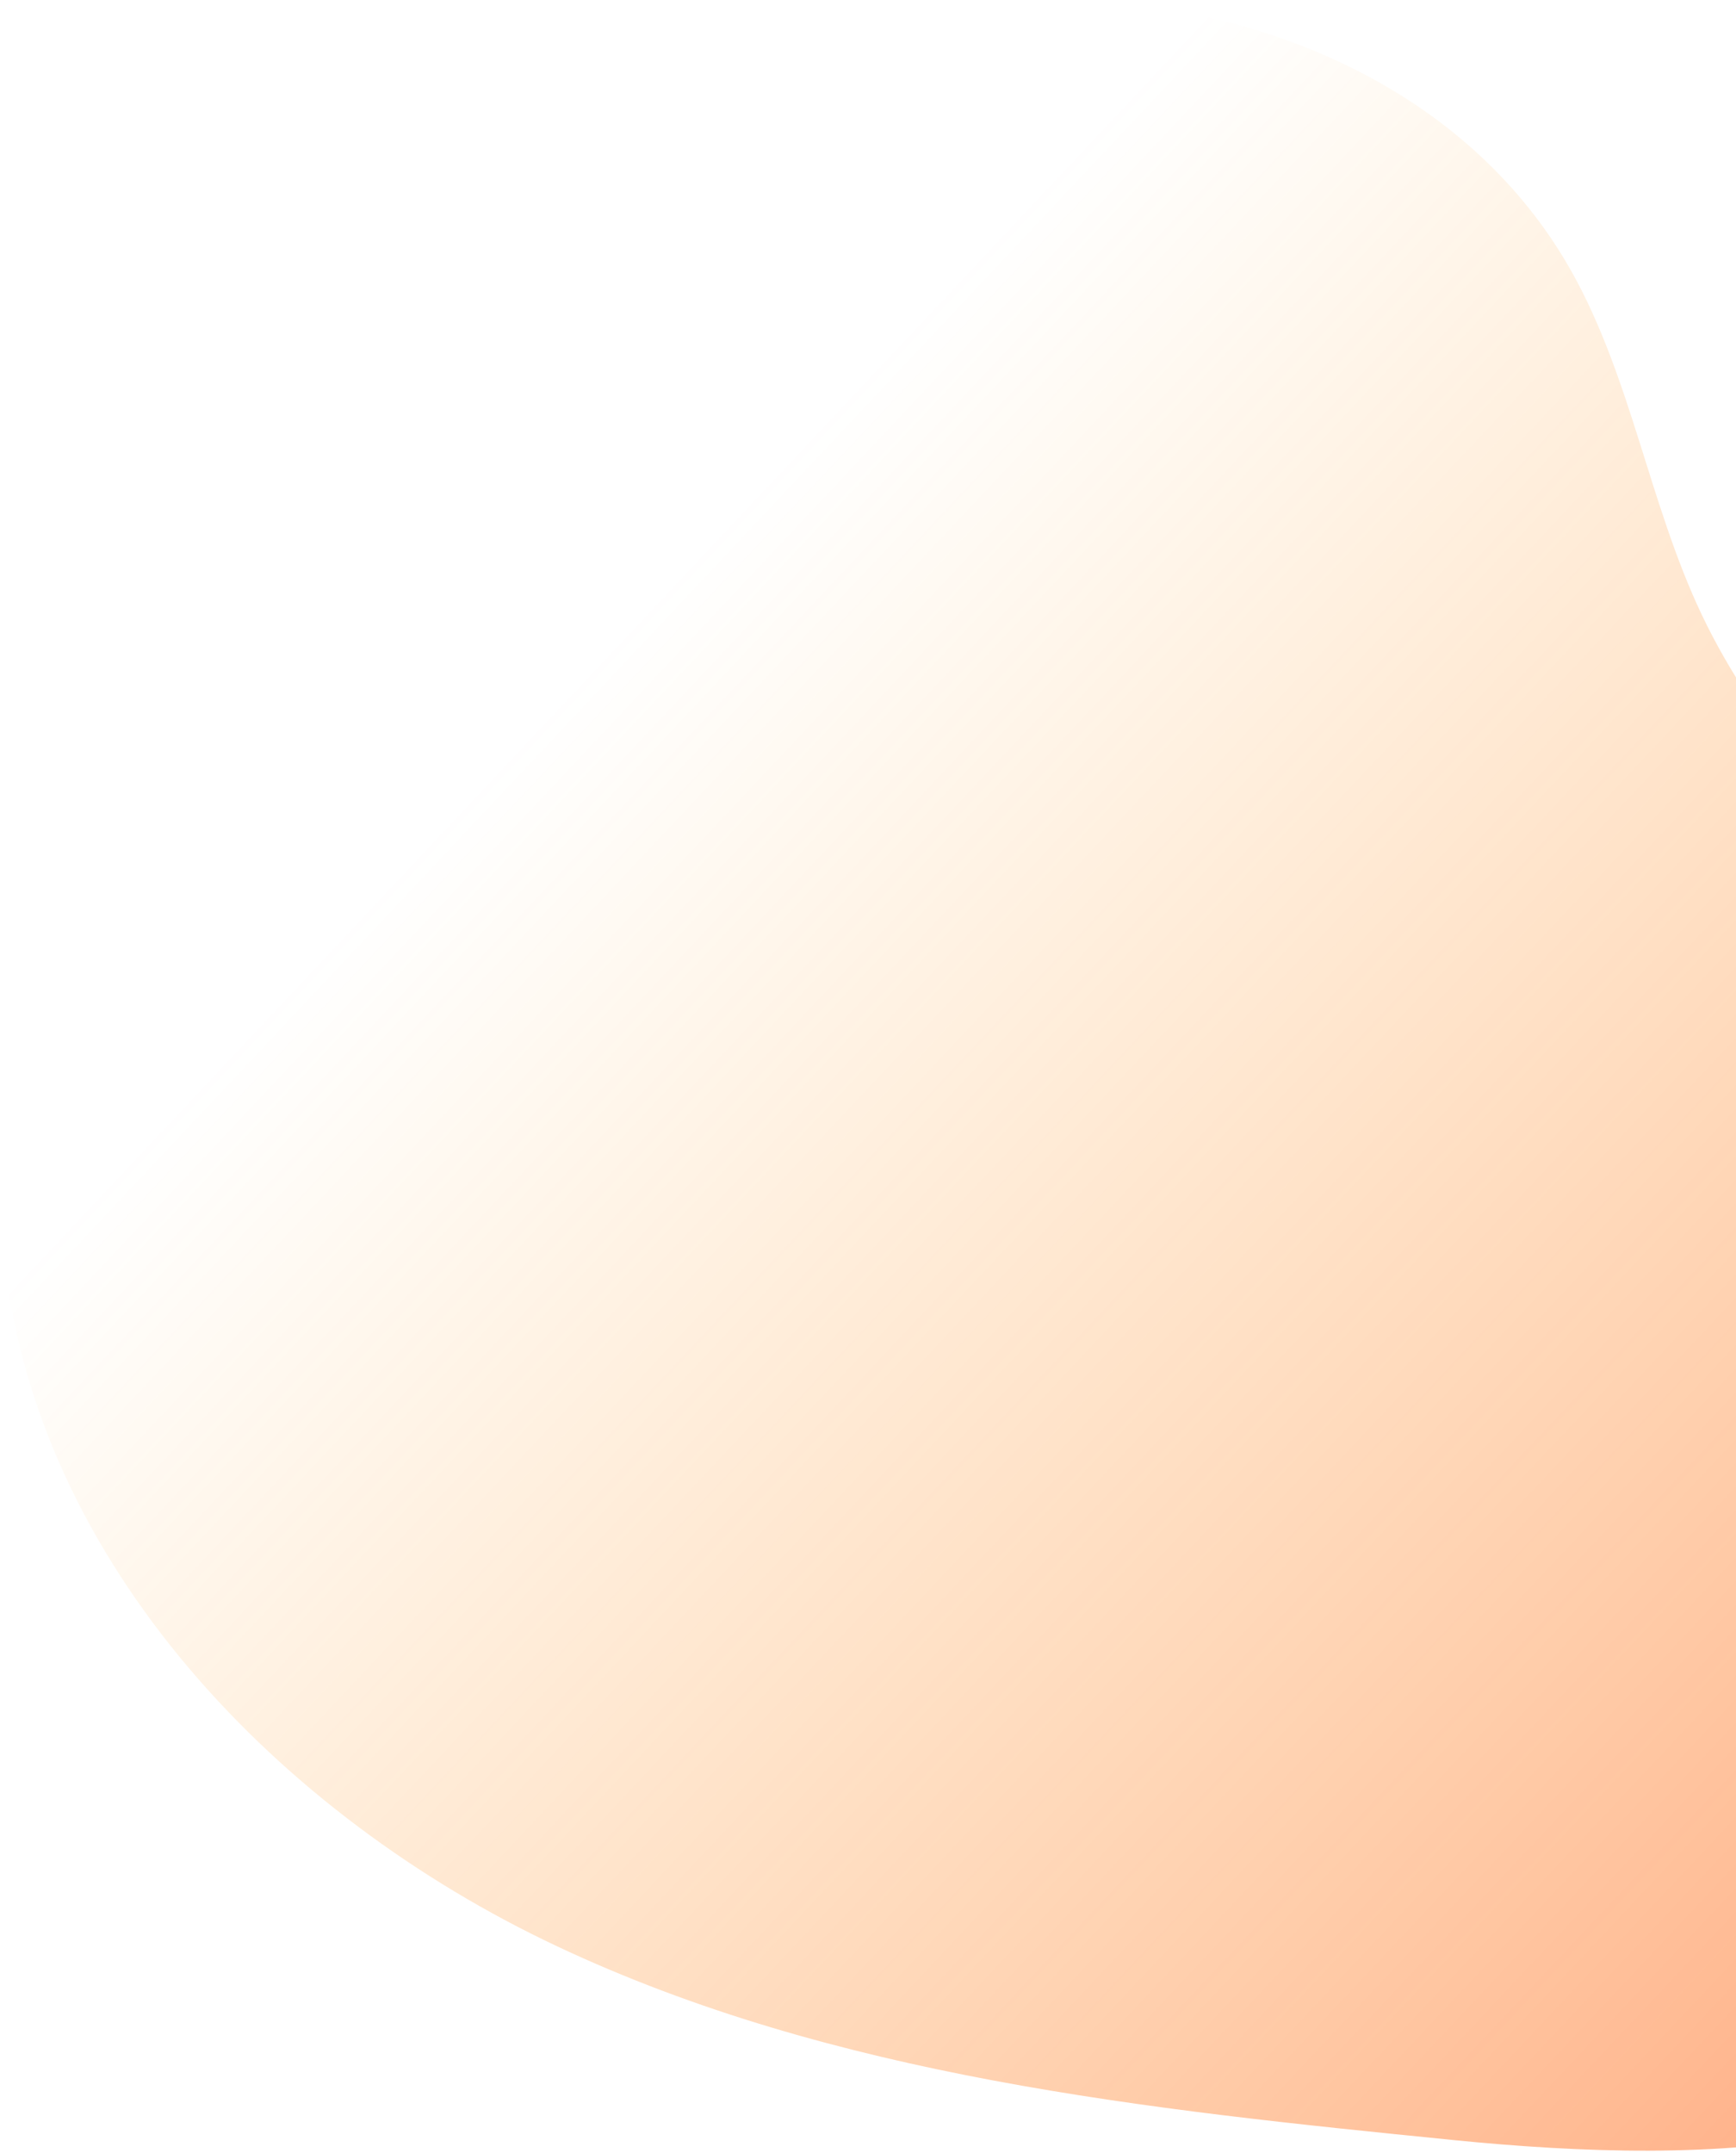 <svg width="546" height="677" viewBox="0 0 546 677" fill="none" xmlns="http://www.w3.org/2000/svg">
<path d="M456.714 672.933C537.96 681.058 629.163 679.177 677.461 613.337C725.759 547.496 731.047 452.898 690.382 382.065C649.626 311.068 570.244 267.143 535.169 193.174C518.678 158.397 513.092 118.948 494.272 85.377C451.058 8.317 345.294 -16.838 261.503 11.064C177.712 38.966 113.874 108.082 66.35 182.536C25.534 246.484 -6.906 320.627 1.364 396.056C11.888 492.043 87.776 570.85 175.112 611.995C262.455 653.137 360.666 663.319 456.719 672.922L456.714 672.933Z" fill="url(#paint0_linear_1727_9470)"/>
<defs>
<linearGradient id="paint0_linear_1727_9470" x1="139.345" y1="258.046" x2="723.705" y2="807.099" gradientUnits="userSpaceOnUse">
<stop stop-color="#FF9700" stop-opacity="0"/>
<stop offset="0.97" stop-color="#FF4300" stop-opacity="0.6"/>
</linearGradient>
</defs>
</svg>
